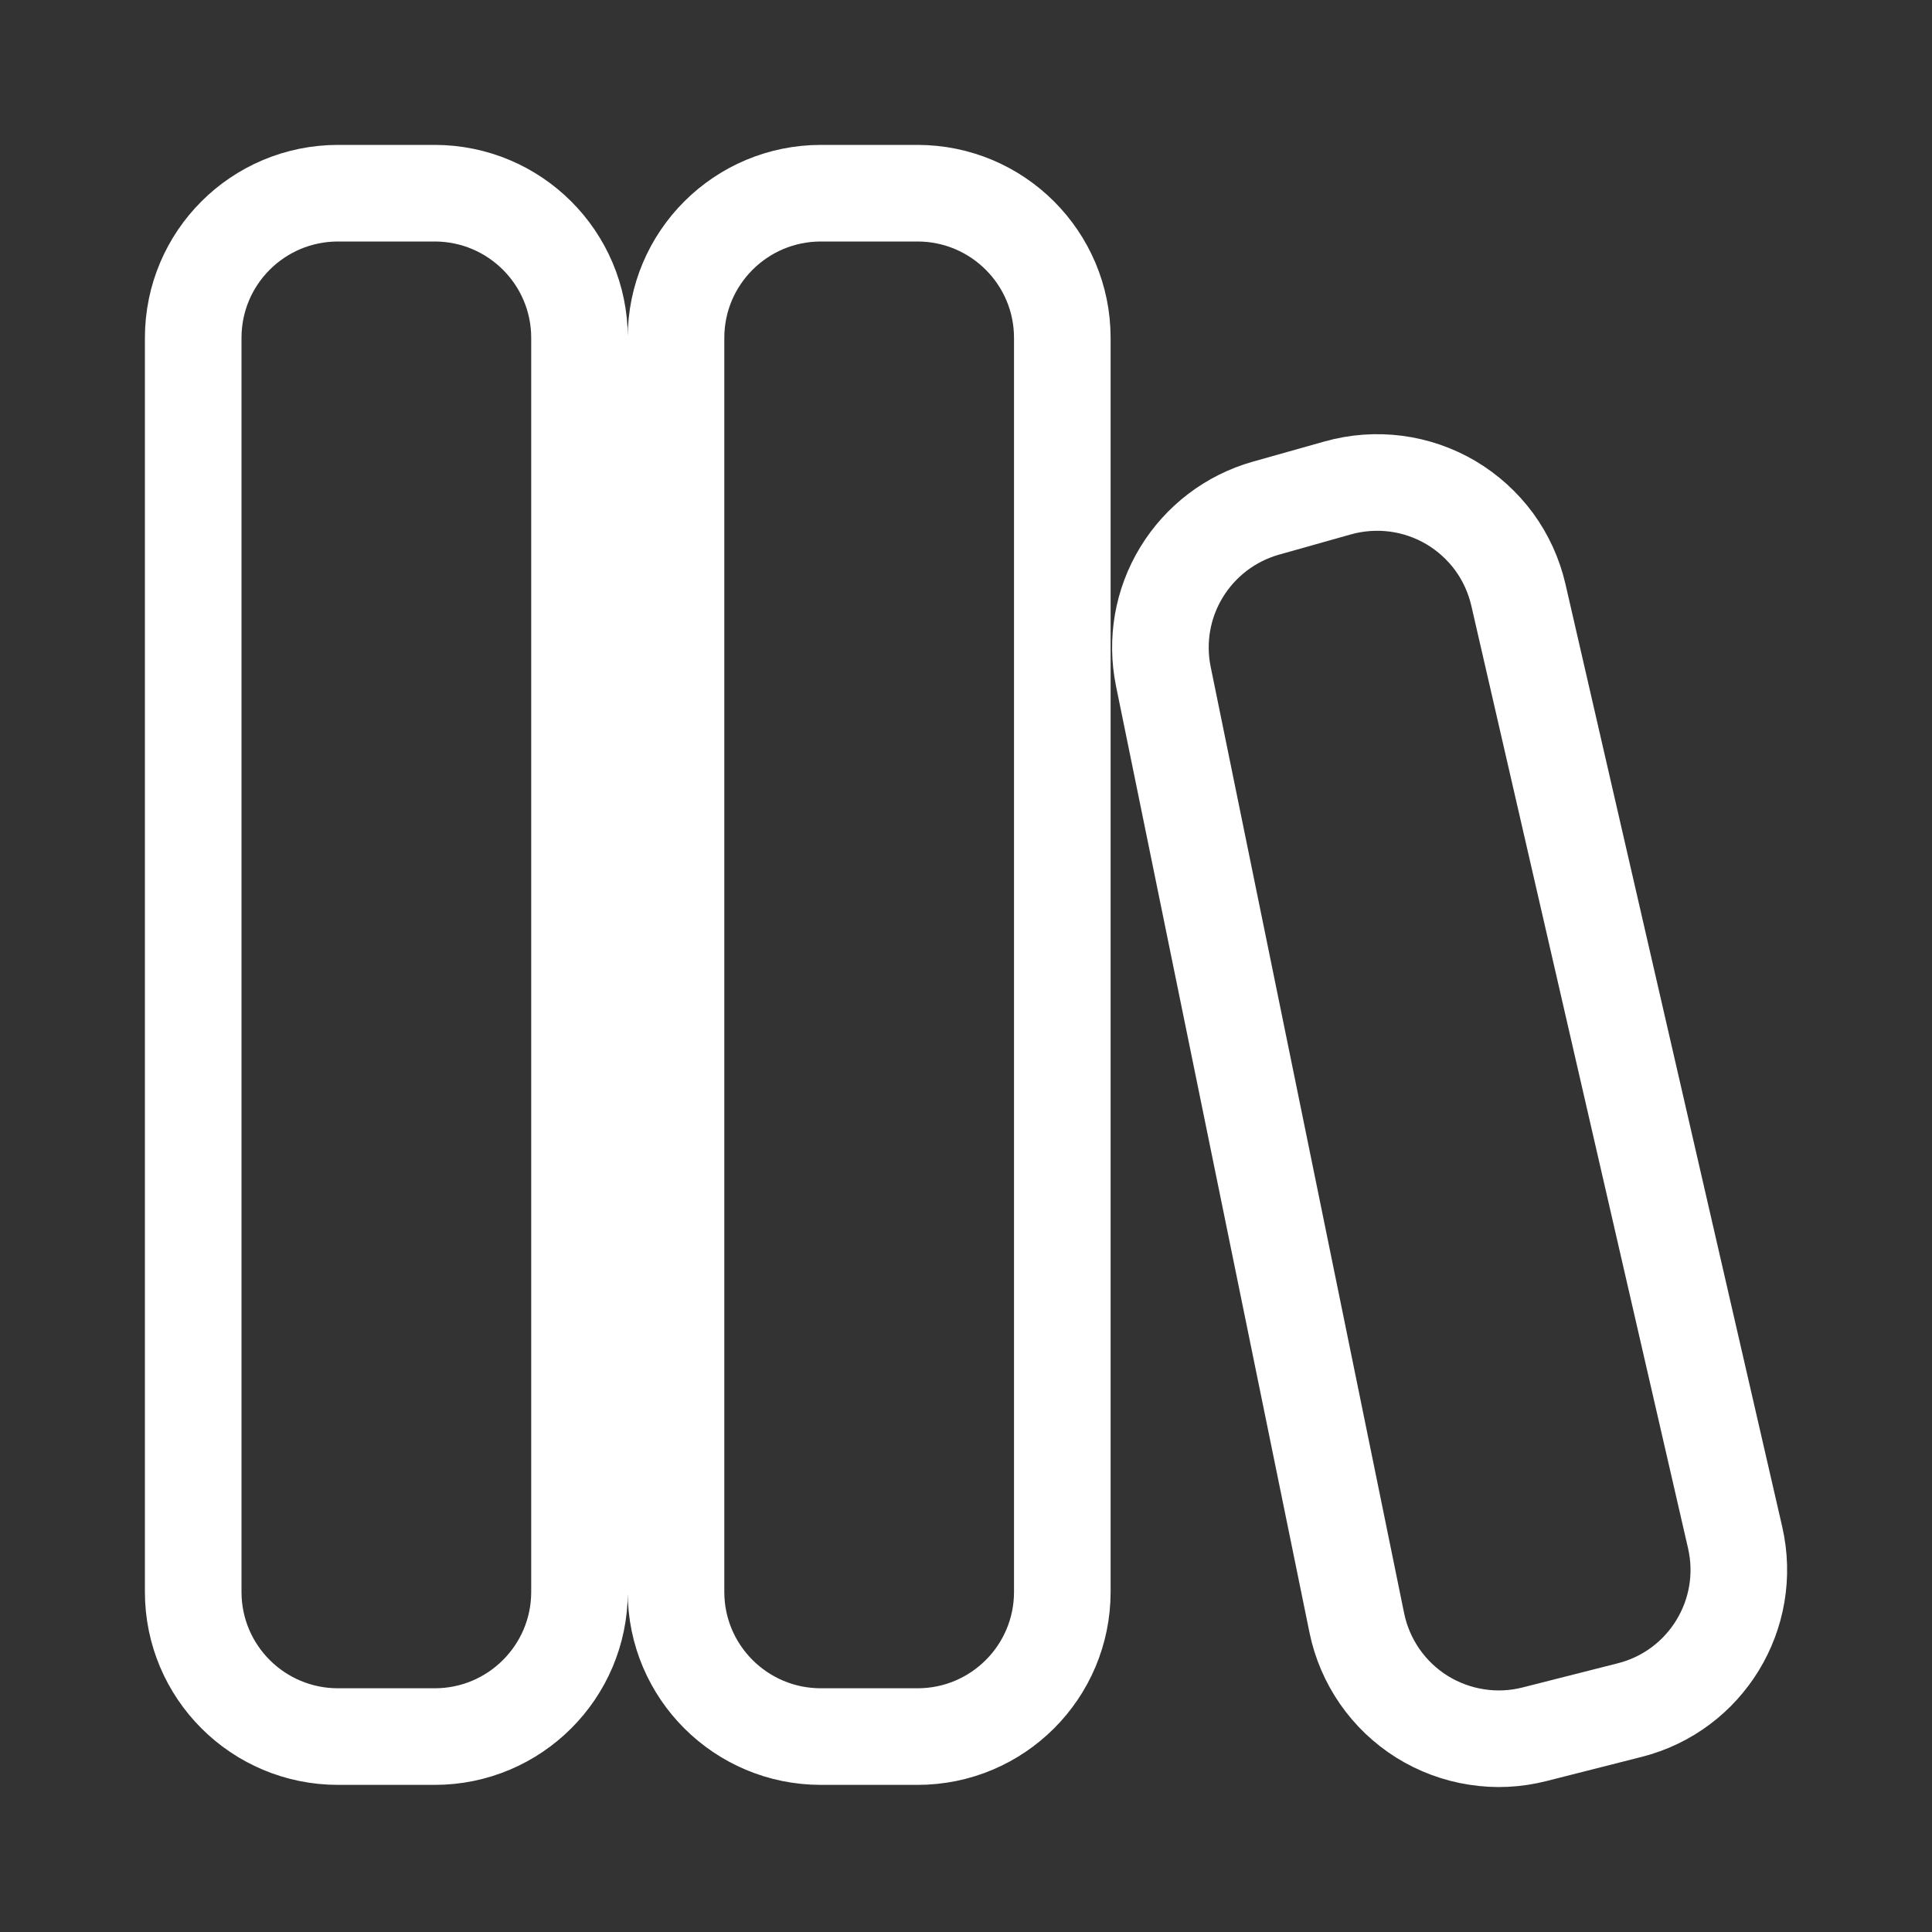 <svg width="20" height="20" viewBox="0 0 20 20" fill="none" xmlns="http://www.w3.org/2000/svg">
<rect x="0" y="0" width="20" height="20" fill="#333333" stroke="none"/>
<g id="fluent:library-20-filled">
<path id="Vector" d="M3.5 2C2.67 2 2 2.67 2 3.498V16.479C2 17.307 2.671 17.977 3.5 17.977H4.5C5.327 17.977 5.999 17.307 5.999 16.479V3.498C5.999 2.67 5.327 2 4.499 2H3.5ZM8.498 2C7.67 2 6.998 2.67 6.998 3.498V16.479C6.998 17.307 7.67 17.977 8.498 17.977H9.498C10.326 17.977 10.997 17.307 10.997 16.479V3.498C10.997 2.671 10.326 2 9.497 2H8.497H8.498ZM15.718 6.157C15.672 5.959 15.587 5.772 15.467 5.608C15.347 5.445 15.195 5.307 15.02 5.203C14.845 5.1 14.651 5.033 14.45 5.007C14.248 4.981 14.043 4.996 13.848 5.051L13.103 5.261C12.739 5.364 12.428 5.601 12.231 5.924C12.034 6.247 11.967 6.632 12.043 7.003L14.046 16.802C14.087 17.001 14.168 17.189 14.283 17.355C14.399 17.522 14.547 17.663 14.719 17.771C14.891 17.878 15.083 17.95 15.284 17.981C15.484 18.013 15.688 18.003 15.885 17.953L16.87 17.703C17.66 17.503 18.144 16.709 17.962 15.916L15.718 6.157Z" stroke="white"/>
</g>
</svg>
